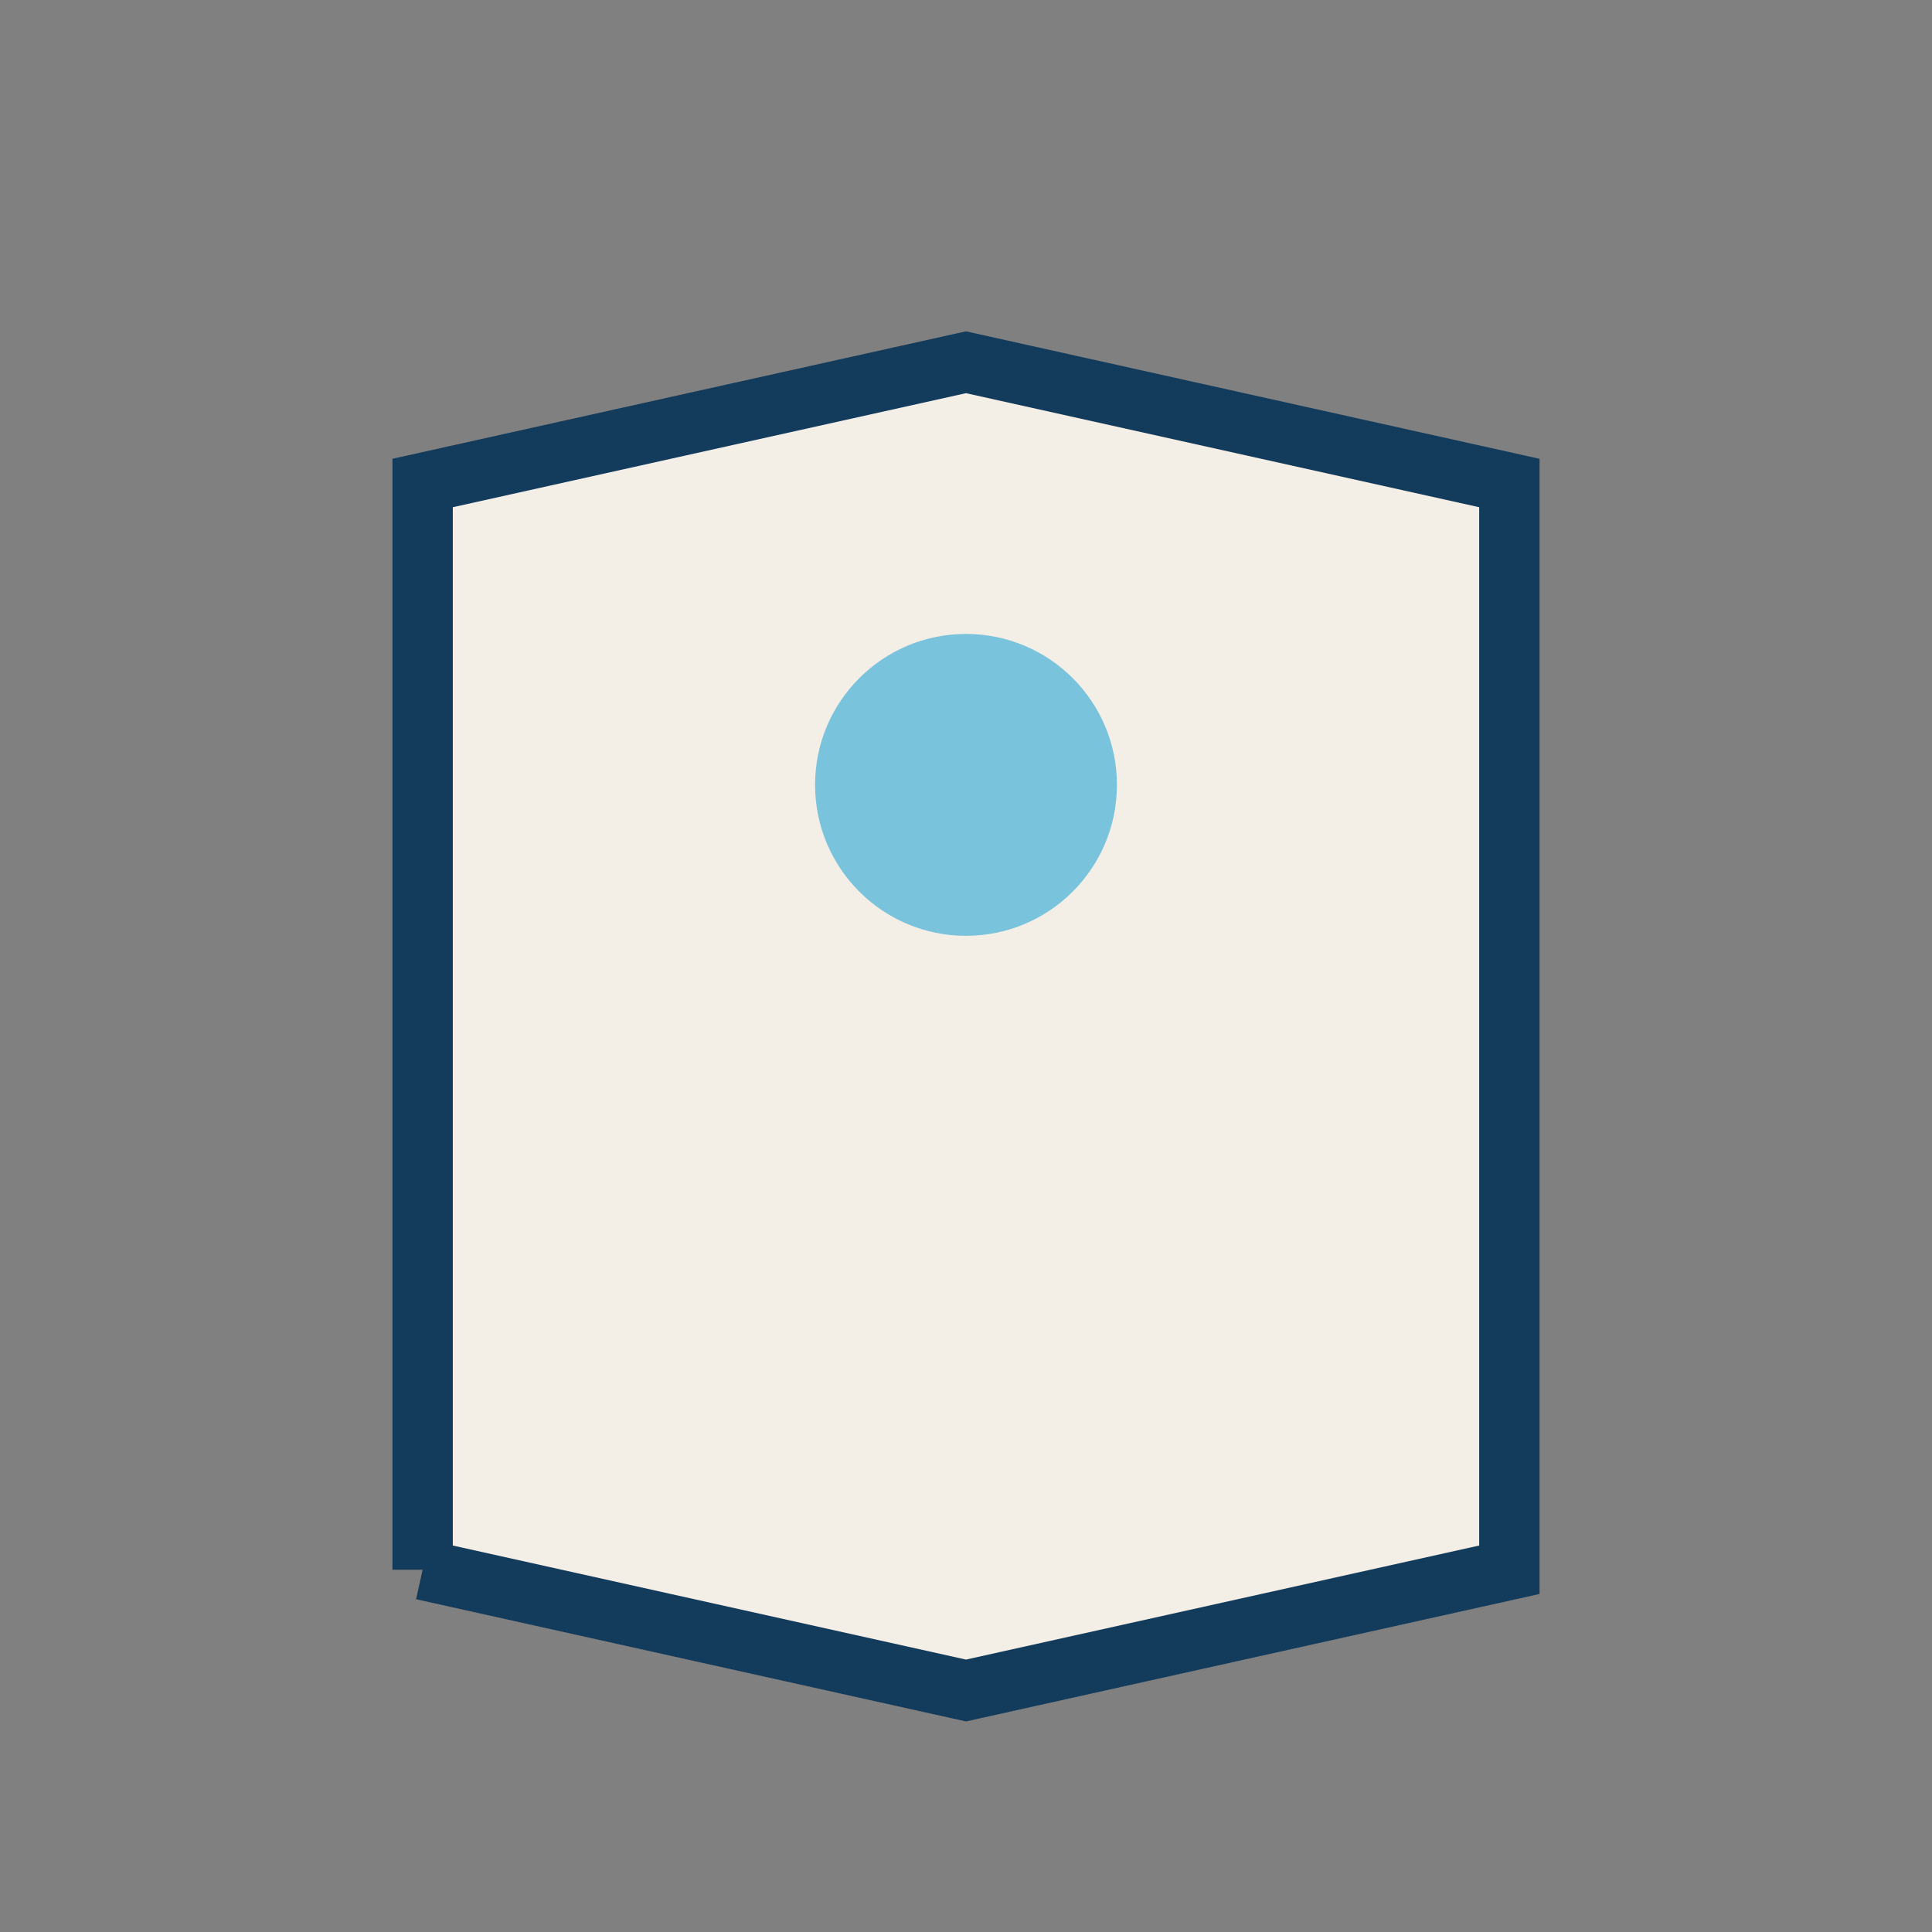 <?xml version="1.0" encoding="UTF-8"?>
<svg xmlns="http://www.w3.org/2000/svg" width="32" height="32" viewBox="0 0 32 32"><rect x="0" y="0" width="32" height="32" fill="#808080" stroke="none"/><path d="M7 26V8l9-2 9 2v18l-9 2-9-2" fill="#F4EFE6" stroke="#123B5C"/><circle cx="16" cy="13" r="2.5" fill="#7AC3DC"/></svg>